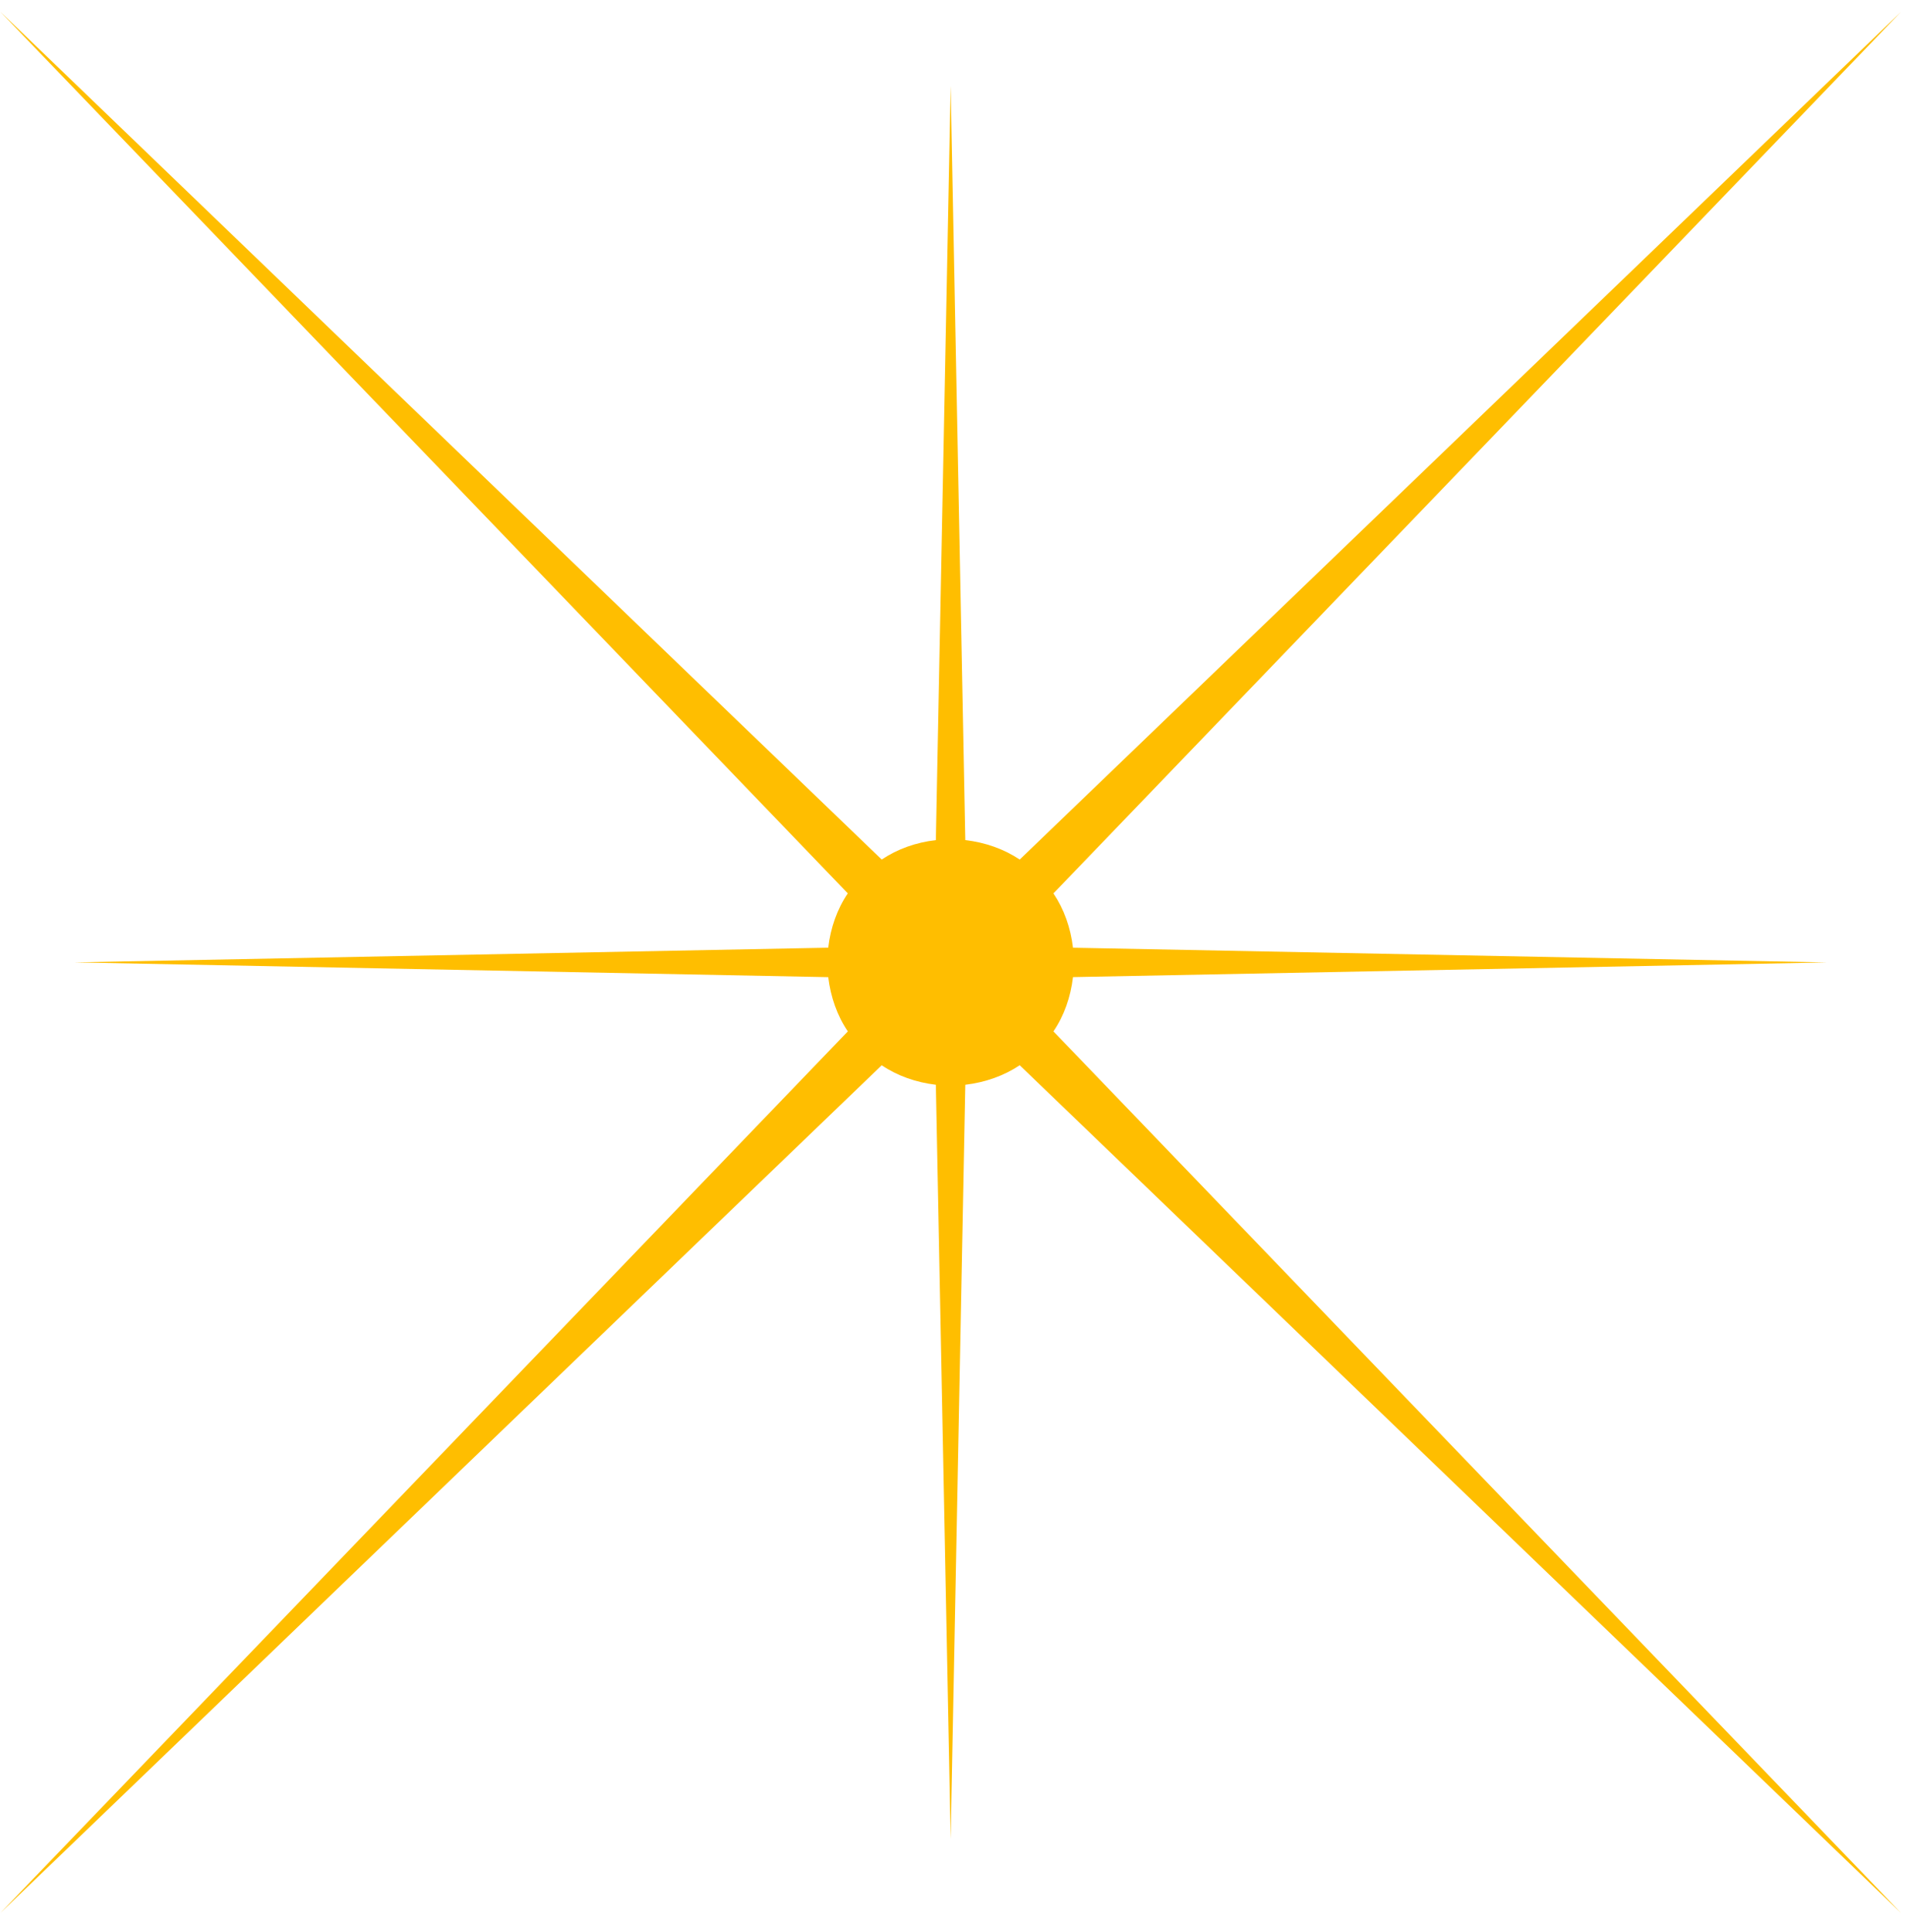 <svg xmlns="http://www.w3.org/2000/svg" width="77" height="78" viewBox="0 0 77 78" fill="none"><path d="M76.756 77.215L42.536 41.633C42.968 40.997 43.23 40.245 43.325 39.441L73.769 38.849L43.325 38.255C43.229 37.452 42.967 36.702 42.536 36.062L76.756 0.48L41.174 34.696C40.532 34.269 39.783 34.005 38.976 33.911L38.385 3.464L37.788 33.911C36.986 34.005 36.243 34.266 35.602 34.696L0.018 0.479L34.232 36.061C33.8 36.698 33.536 37.451 33.442 38.254L3.004 38.847L33.442 39.443C33.541 40.244 33.8 40.996 34.234 41.632L0.018 77.214L35.602 43C36.237 43.428 36.986 43.691 37.788 43.787L38.385 74.23L38.976 43.787C39.782 43.69 40.532 43.427 41.174 42.999L76.756 77.215Z" fill="#FFBE00"></path></svg>